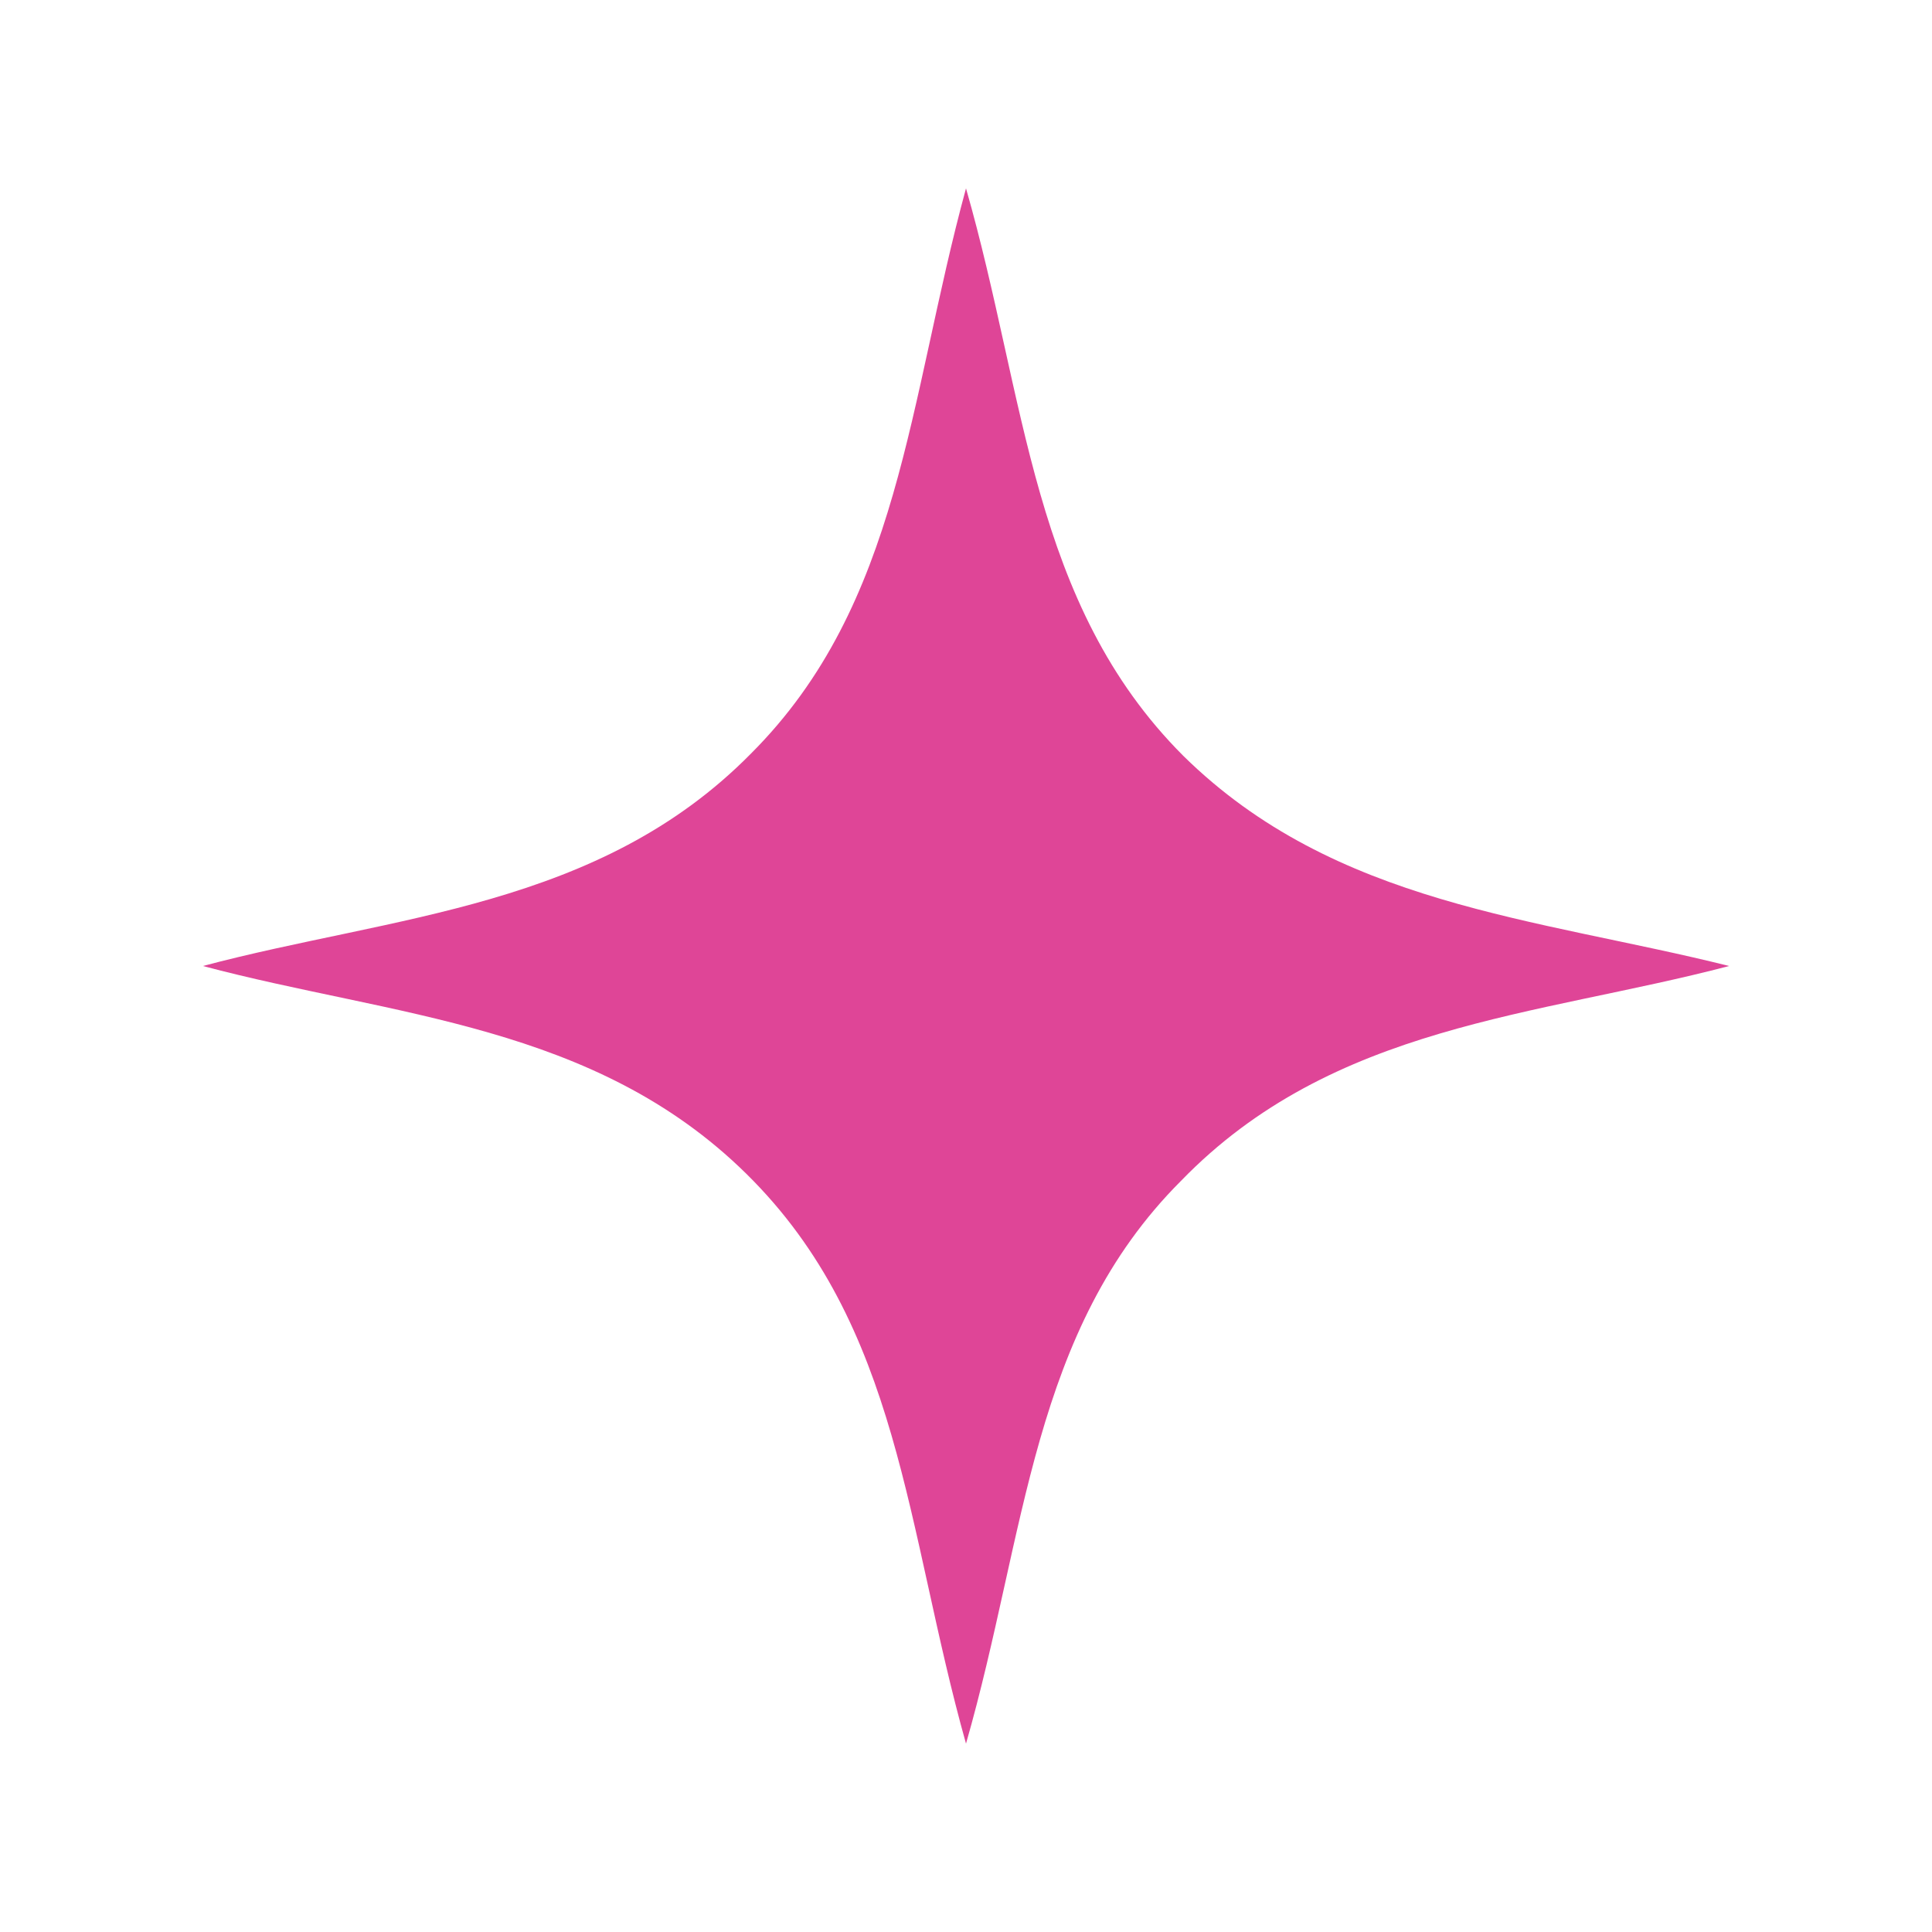 <svg version="1.2" xmlns="http://www.w3.org/2000/svg" viewBox="0 0 80 80" width="50" height="50">
	<title>WNDR_Spark_3-svg</title>
	<style>
		.s0 { fill: #df4597 } 
	</style>
	<g id="JTQUcA">
		<path class="s0" d="m71.6 40c-8 2.1-16.4 2.4-22.7 8.9-6.2 6.2-6.4 14.6-8.9 23.3-2.5-8.9-2.7-17.3-9.1-23.6-6.3-6.2-14.6-6.5-22.5-8.6 7.9-2.1 16.4-2.4 22.7-8.8 6.2-6.2 6.5-14.6 8.9-23.4 2.5 8.7 2.7 17.2 9 23.5 6.3 6.2 14.6 6.7 22.6 8.7z"/>
	</g>
</svg>